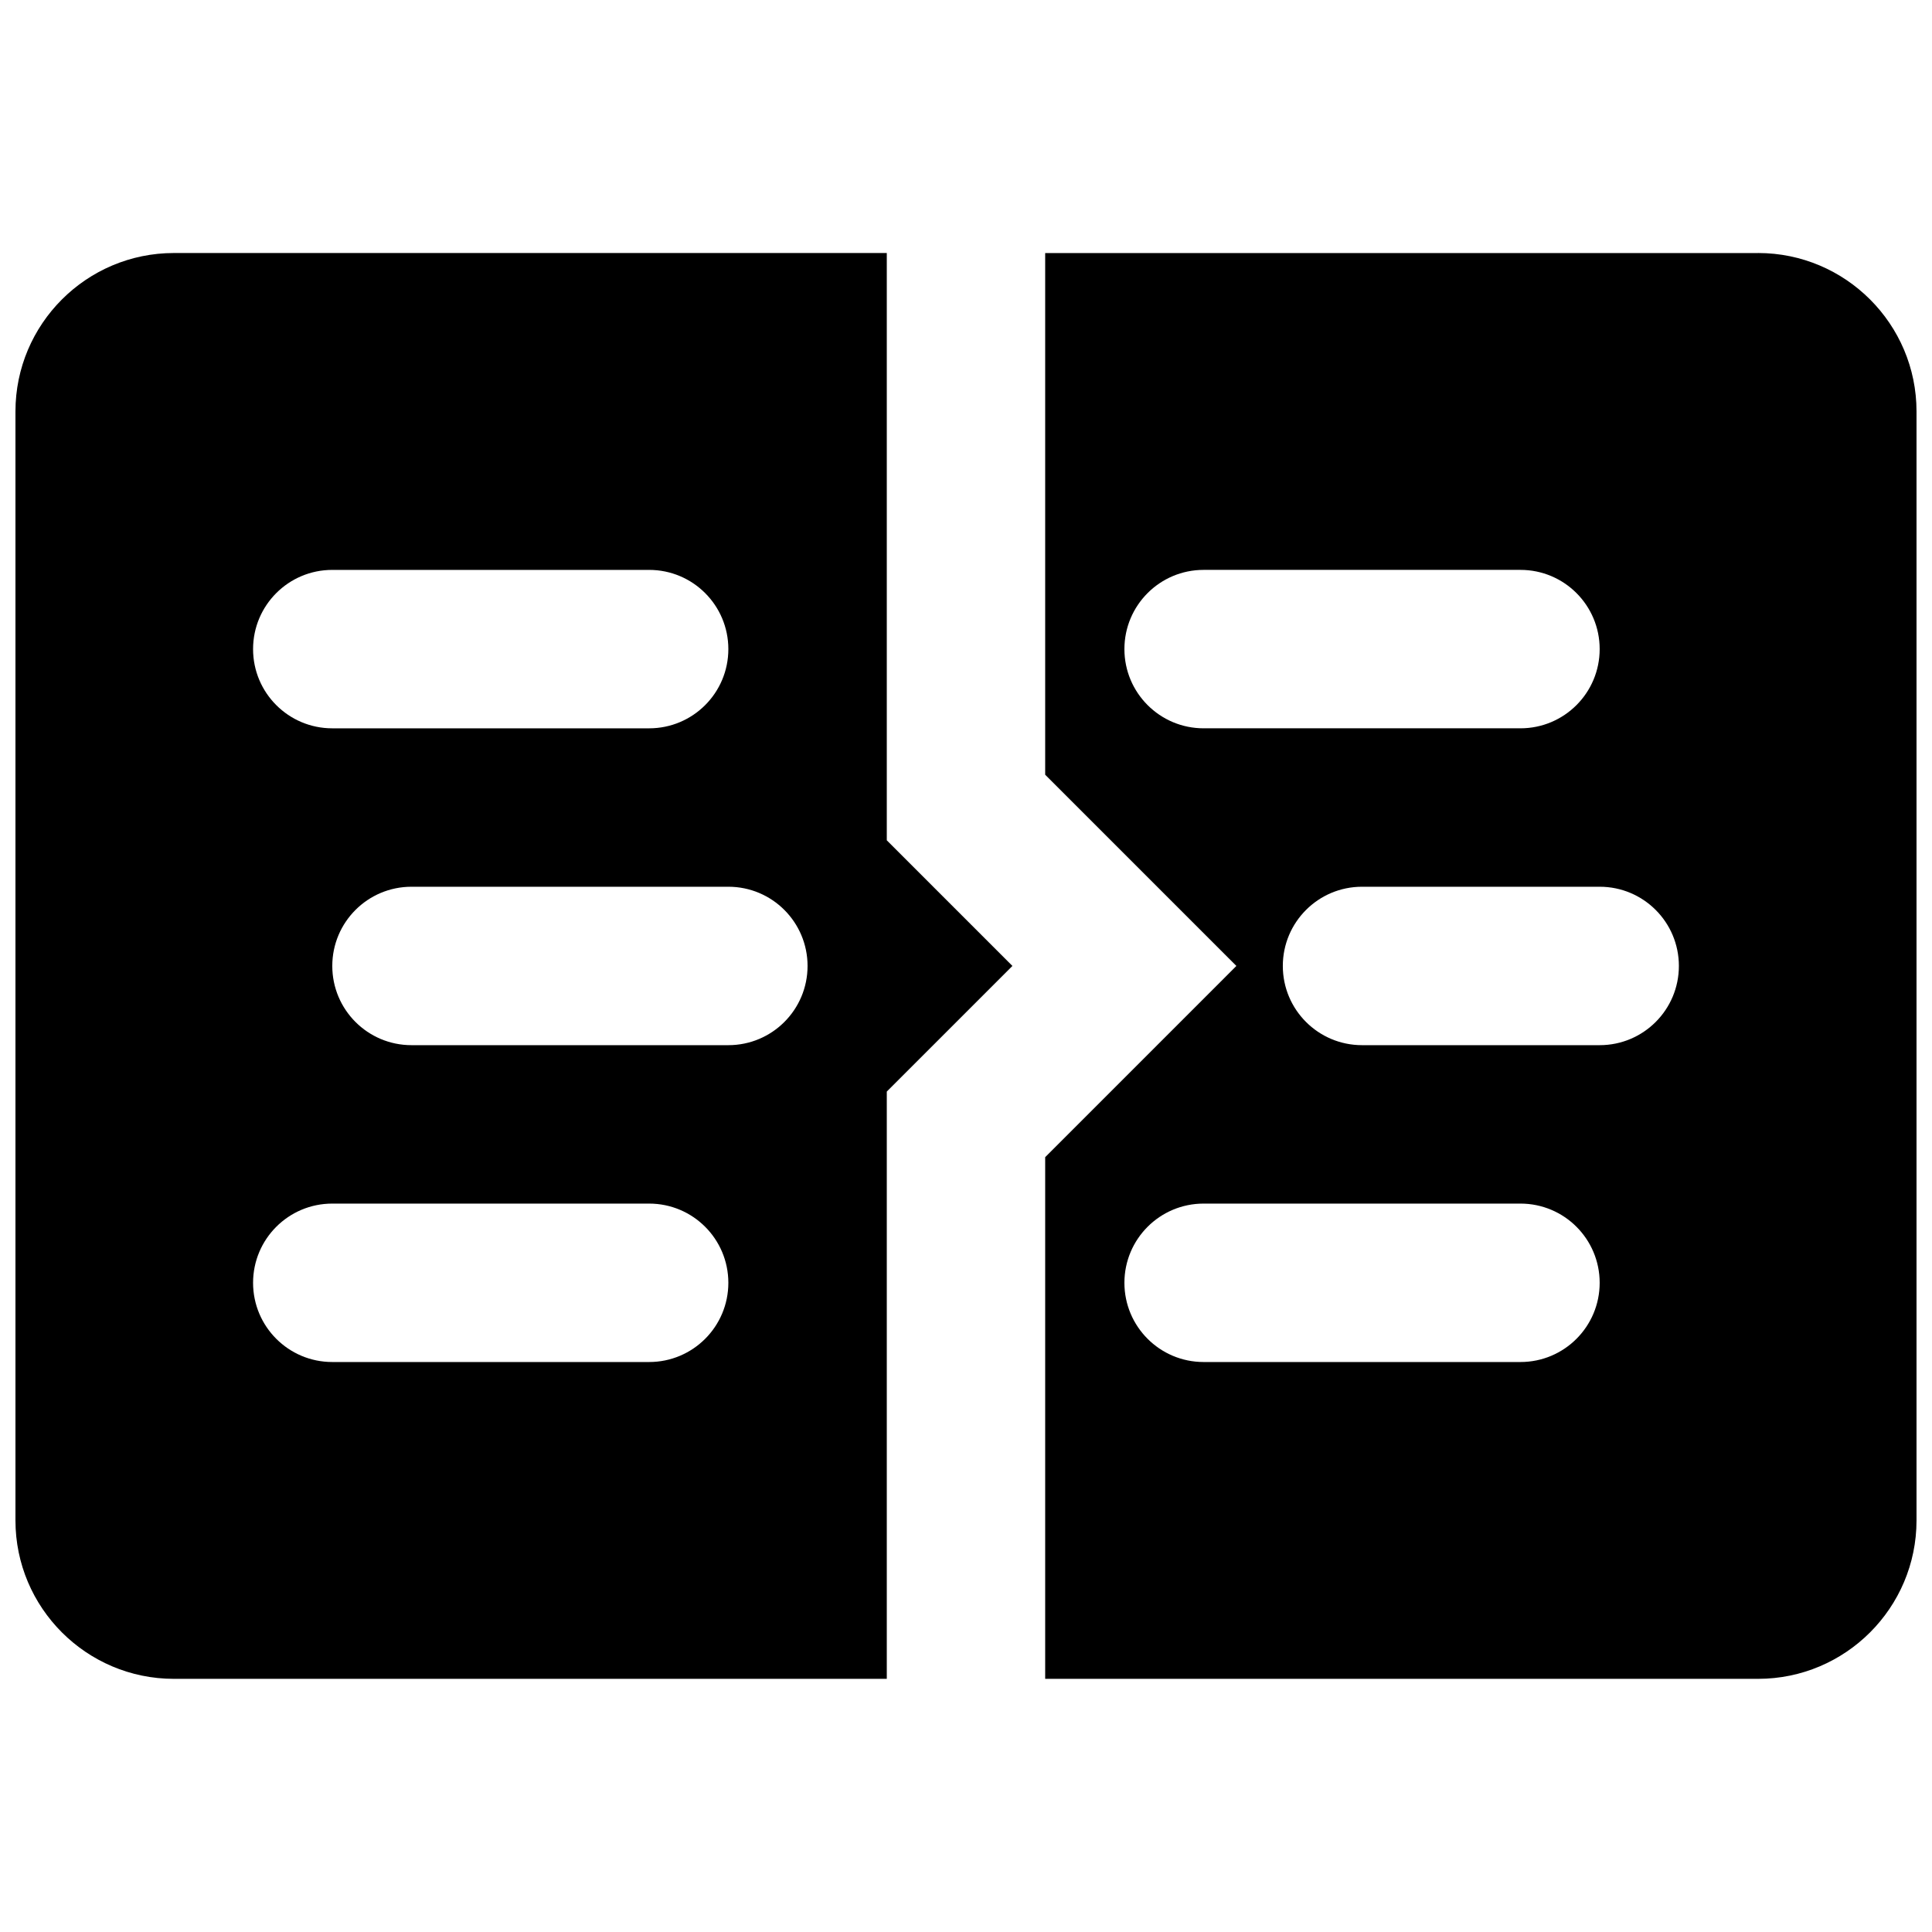 <?xml version="1.0" encoding="UTF-8"?>
<!-- Uploaded to: ICON Repo, www.svgrepo.com, Generator: ICON Repo Mixer Tools -->
<svg width="800px" height="800px" version="1.1" viewBox="144 144 512 512" xmlns="http://www.w3.org/2000/svg">
 <defs>
  <clipPath id="b">
   <path d="m148.09 211h264.91v378h-264.91z"/>
  </clipPath>
  <clipPath id="a">
   <path d="m420 211h231.9v378h-231.9z"/>
  </clipPath>
 </defs>
 <g>
  <g clip-path="url(#b)">
   <path d="m337.02 420.98h-83.969c-11.609 0-20.992-9.406-20.992-20.992 0-11.586 9.383-20.992 20.992-20.992h83.969c11.609 0 20.992 9.406 20.992 20.992 0 11.586-9.383 20.992-20.992 20.992zm-20.992 83.969h-83.969c-11.609 0-20.992-9.406-20.992-20.992 0-11.59 9.383-20.992 20.992-20.992h83.969c11.609 0 20.992 9.402 20.992 20.992 0 11.586-9.383 20.992-20.992 20.992zm-83.969-209.92h83.969c11.609 0 20.992 9.406 20.992 20.992 0 11.586-9.383 20.992-20.992 20.992h-83.969c-11.609 0-20.992-9.406-20.992-20.992 0-11.586 9.383-20.992 20.992-20.992zm146.95 138.25 33.293-33.293-33.293-33.293v-155.64h-188.93c-23.156 0-41.984 18.832-41.984 41.984v293.89c0 23.152 18.828 41.984 41.984 41.984h188.93z" fill-rule="evenodd"/>
  </g>
  <g clip-path="url(#a)">
   <path d="m567.93 420.98h-62.977c-11.605 0-20.992-9.406-20.992-20.992 0-11.586 9.387-20.992 20.992-20.992h62.977c11.609 0 20.992 9.406 20.992 20.992 0 11.586-9.383 20.992-20.992 20.992zm-20.992 83.969h-83.965c-11.609 0-20.992-9.406-20.992-20.992 0-11.59 9.383-20.992 20.992-20.992h83.965c11.609 0 20.992 9.402 20.992 20.992 0 11.586-9.383 20.992-20.992 20.992zm-83.965-167.94c-11.609 0-20.992-9.406-20.992-20.992 0-11.586 9.383-20.992 20.992-20.992h83.965c11.609 0 20.992 9.406 20.992 20.992 0 11.586-9.383 20.992-20.992 20.992zm146.94-125.95h-188.93v138.25l50.672 50.676-50.672 50.676v138.25h188.93c23.156 0 41.984-18.832 41.984-41.984v-293.89c0-23.152-18.828-41.984-41.984-41.984z" fill-rule="evenodd"/>
  </g>
 </g>
</svg>